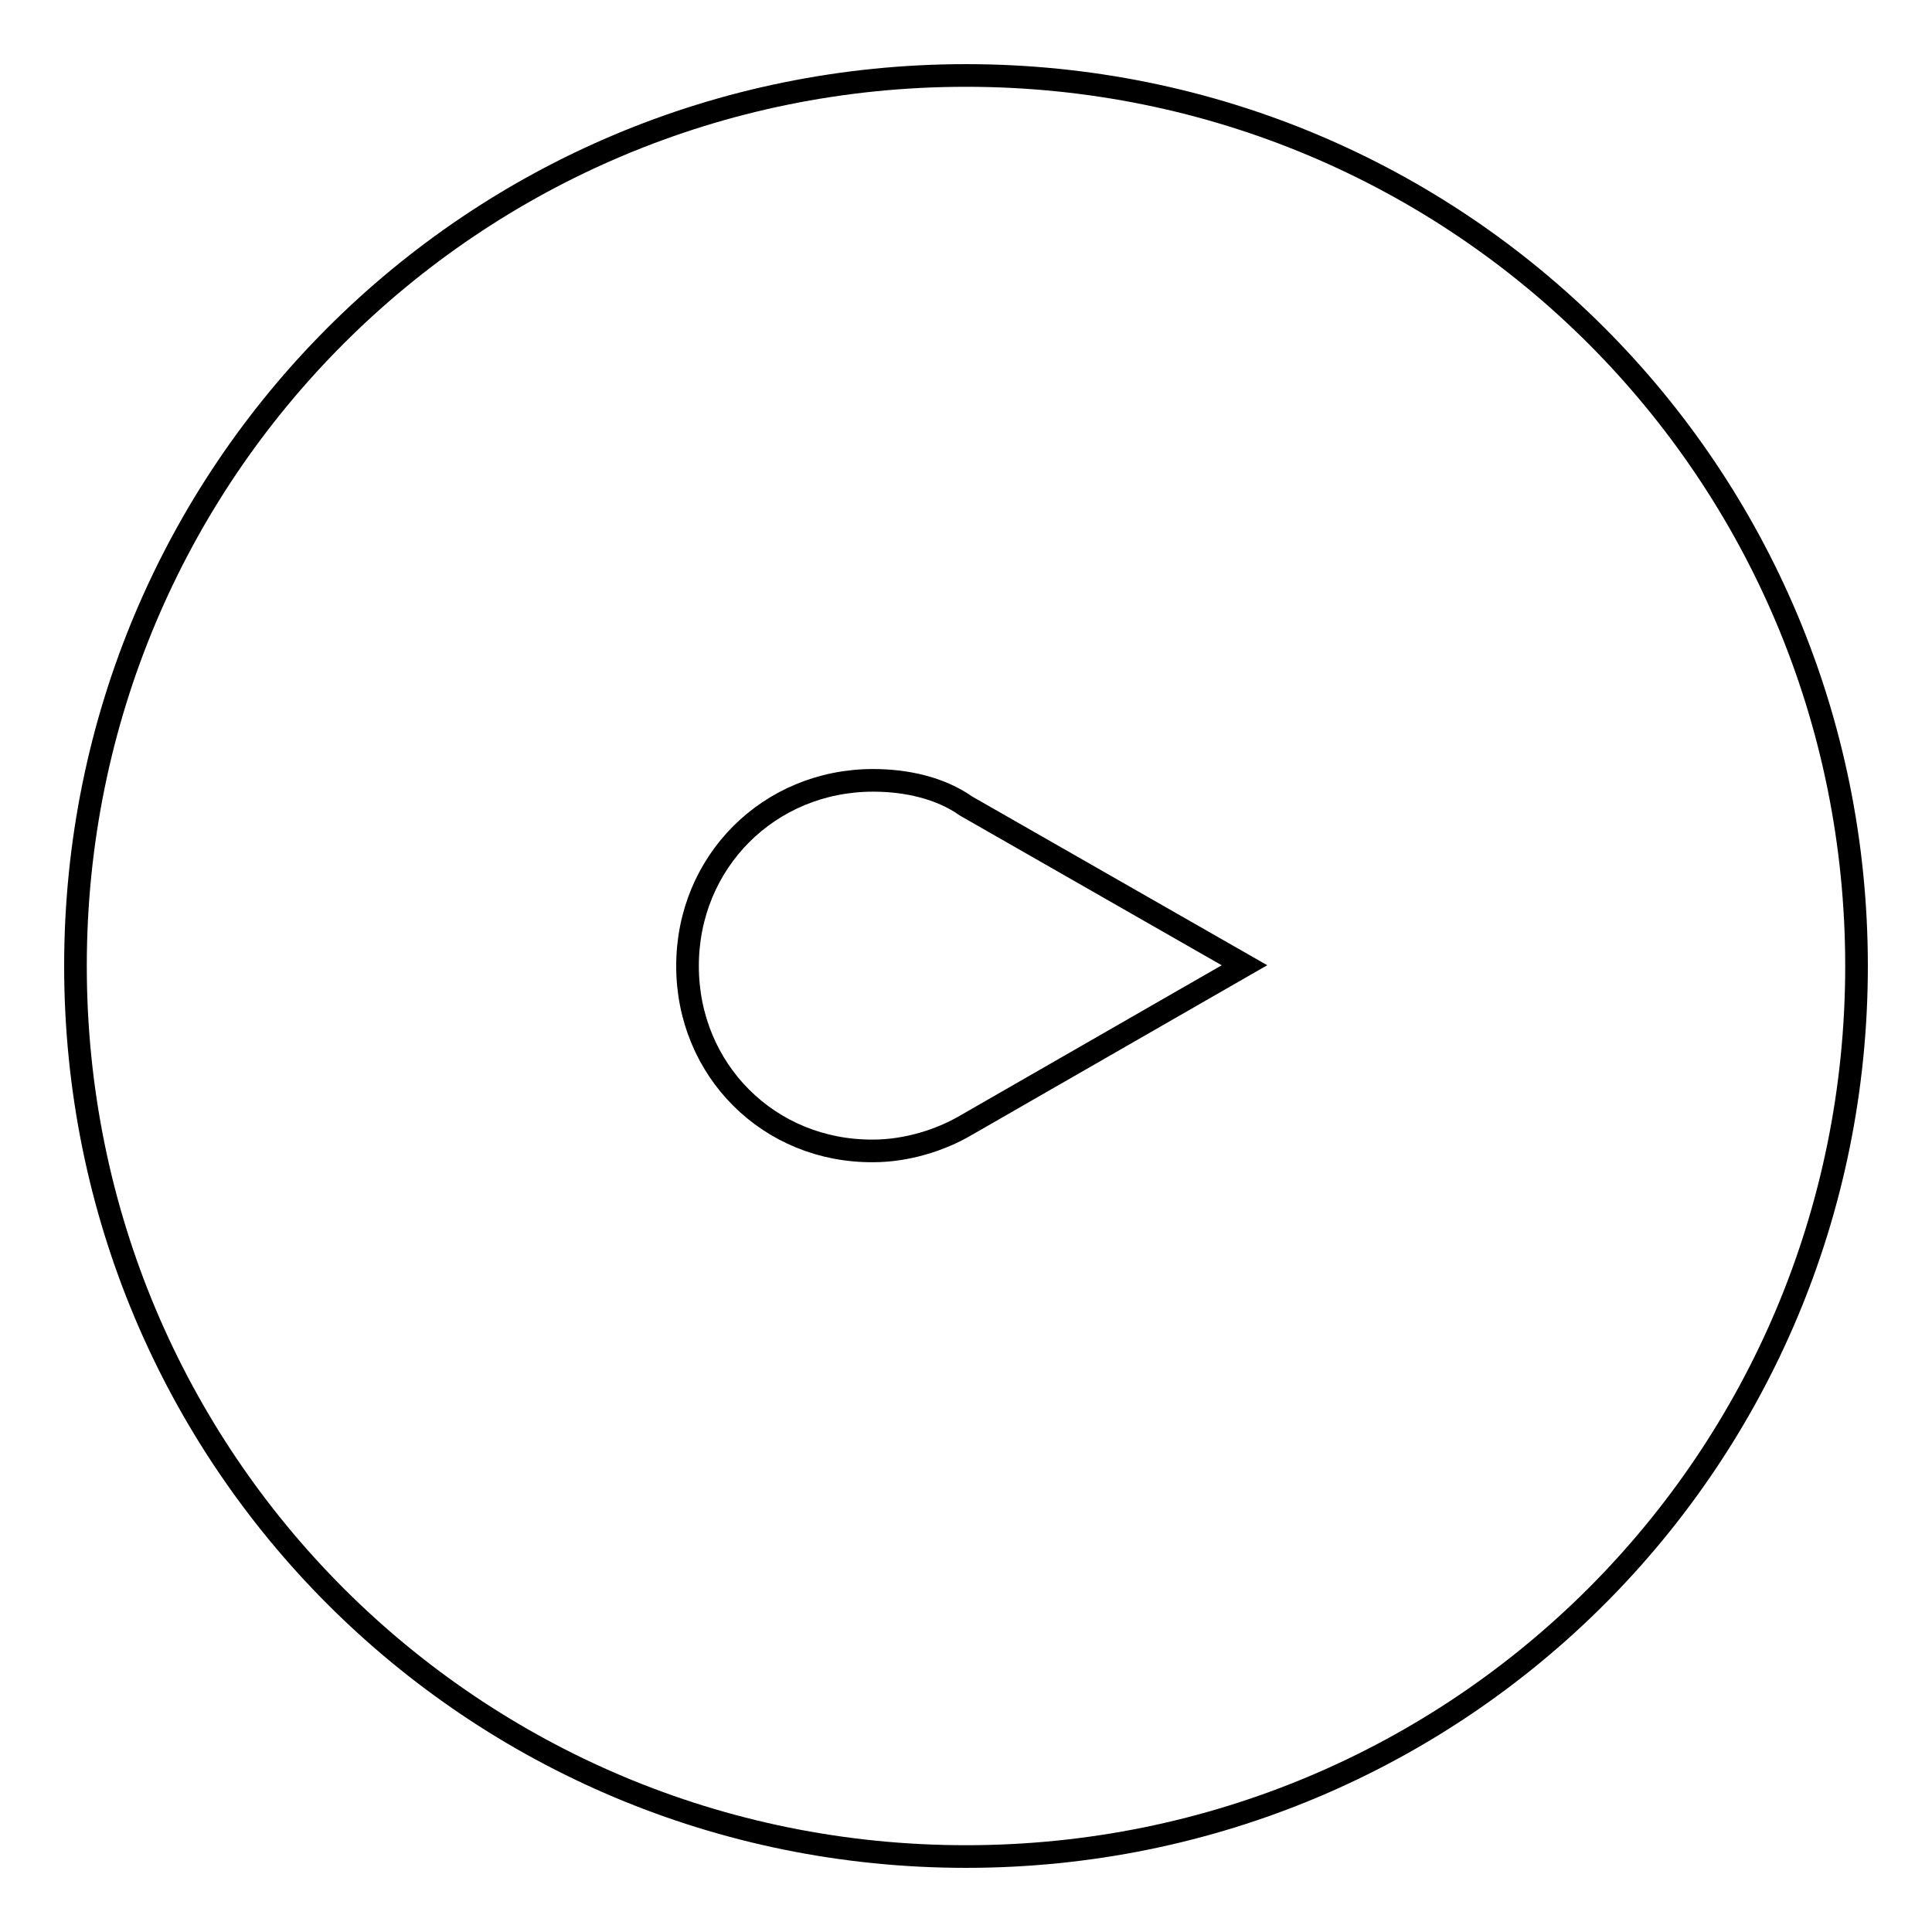 <?xml version="1.0" encoding="utf-8"?>
<!-- Svg Vector Icons : http://www.onlinewebfonts.com/icon -->
<!DOCTYPE svg PUBLIC "-//W3C//DTD SVG 1.1//EN" "http://www.w3.org/Graphics/SVG/1.1/DTD/svg11.dtd">
<svg version="1.1" xmlns="http://www.w3.org/2000/svg" xmlns:xlink="http://www.w3.org/1999/xlink" x="0px" y="0px" viewBox="0 0 256 256" enable-background="new 0 0 256 256" xml:space="preserve">
<g> <path stroke-width="3" fill-opacity="0" stroke="#000000"  d="M246,128c0-65.4-52.6-118-118-118C62.6,10,10,62.6,10,128c0,65.4,52.6,118,118,118 C193.4,246,246,193.4,246,128z M91.1,128c0-13.8,10.8-24.6,24.6-24.6c4.4,0,8.9,1,12.3,3.4l36.9,21.1L128,149.1 c-3.4,2-7.9,3.4-12.3,3.4C101.9,152.6,91.1,141.8,91.1,128z"/></g>
</svg>
